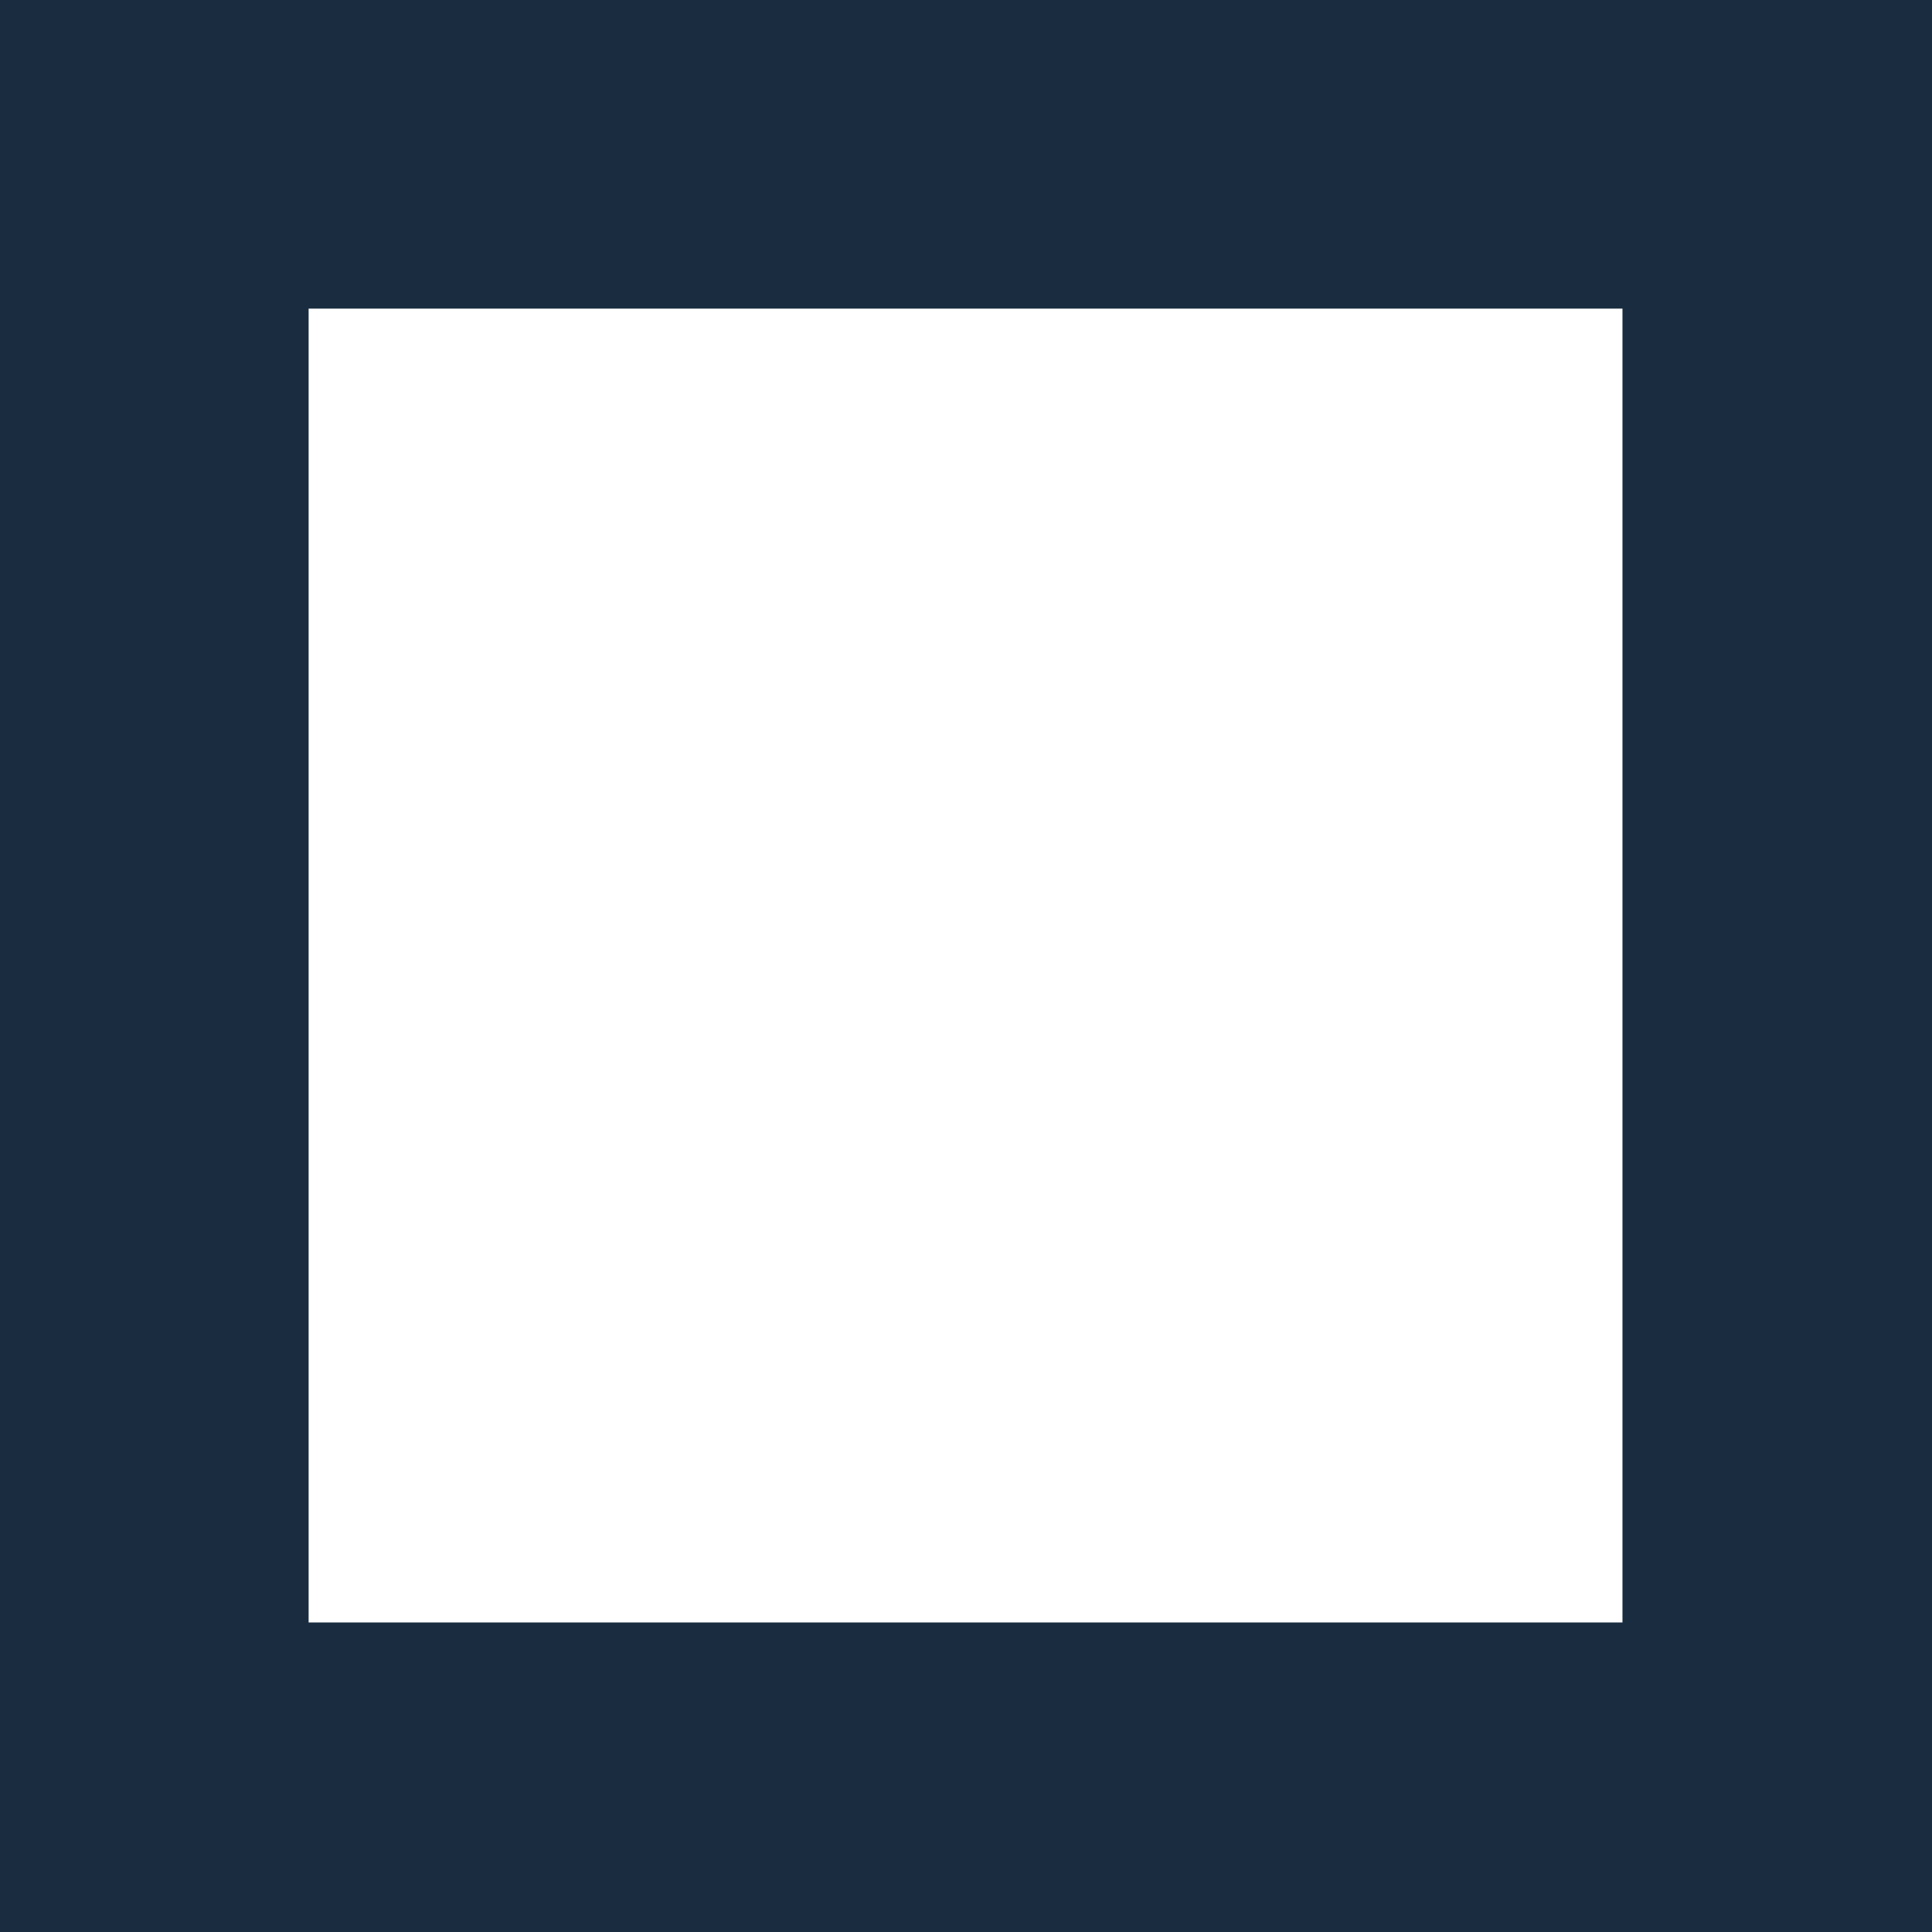 <svg xmlns="http://www.w3.org/2000/svg" xmlns:xlink="http://www.w3.org/1999/xlink" xmlns:xodm="http://www.corel.com/coreldraw/odm/2003" xml:space="preserve" width="447px" height="447px" style="shape-rendering:geometricPrecision; text-rendering:geometricPrecision; image-rendering:optimizeQuality; fill-rule:evenodd; clip-rule:evenodd" viewBox="0 0 2.242 2.242"> <defs>  <style type="text/css">       .fil0 {fill:#1A2D40;fill-rule:nonzero}     </style> </defs> <g id="Layer_x0020_1">    <path class="fil0" d="M0.358 1.883l1.525 0 0 -1.525 -1.525 0 0 1.525zm1.884 0.359l-2.242 0 0 -2.242 2.242 0 0 2.242z"></path>  <path class="fil0" d="M0.358 1.883l1.525 0 0 -1.525 -1.525 0 0 1.525zm1.884 0.359l-2.242 0 0 -2.242 2.242 0 0 2.242z"></path> </g></svg>
